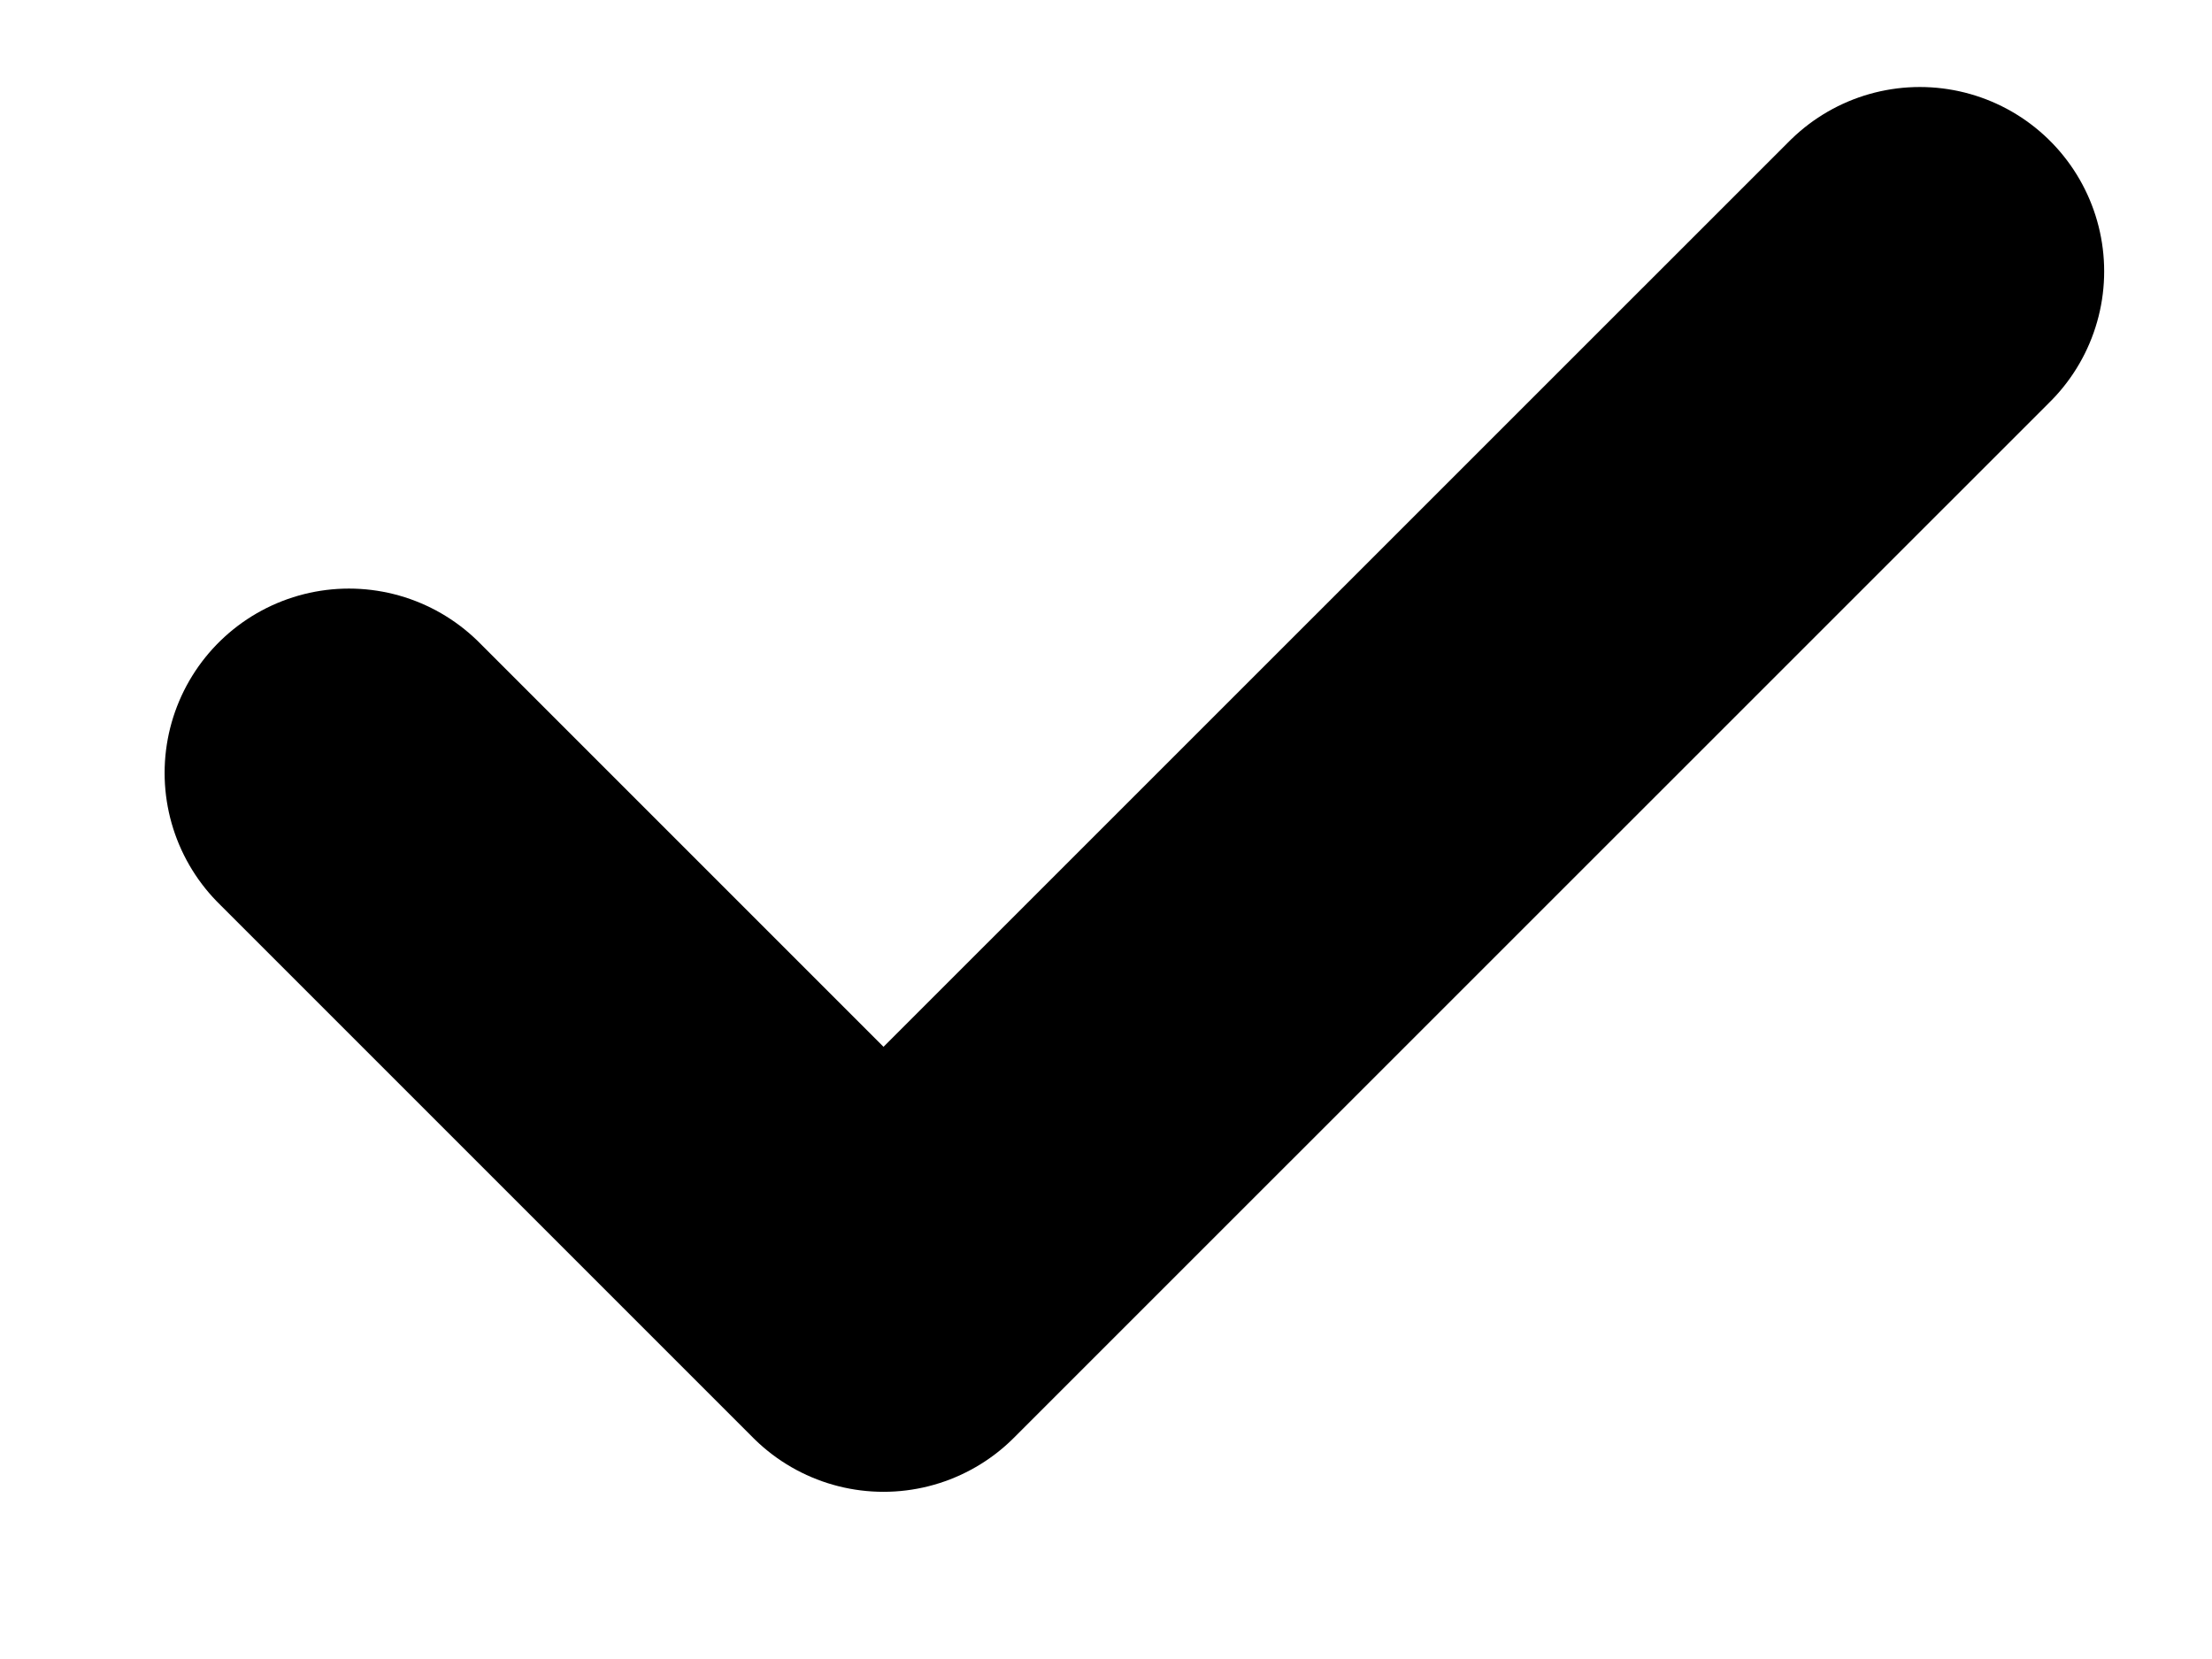<svg width="12" height="9" viewBox="0 0 12 9" fill="none" xmlns="http://www.w3.org/2000/svg">
<path d="M1.893 4.193L4.793 7.093L10.415 1.472" stroke="black" stroke-width="2" stroke-linecap="round" stroke-linejoin="round"/>
</svg>
